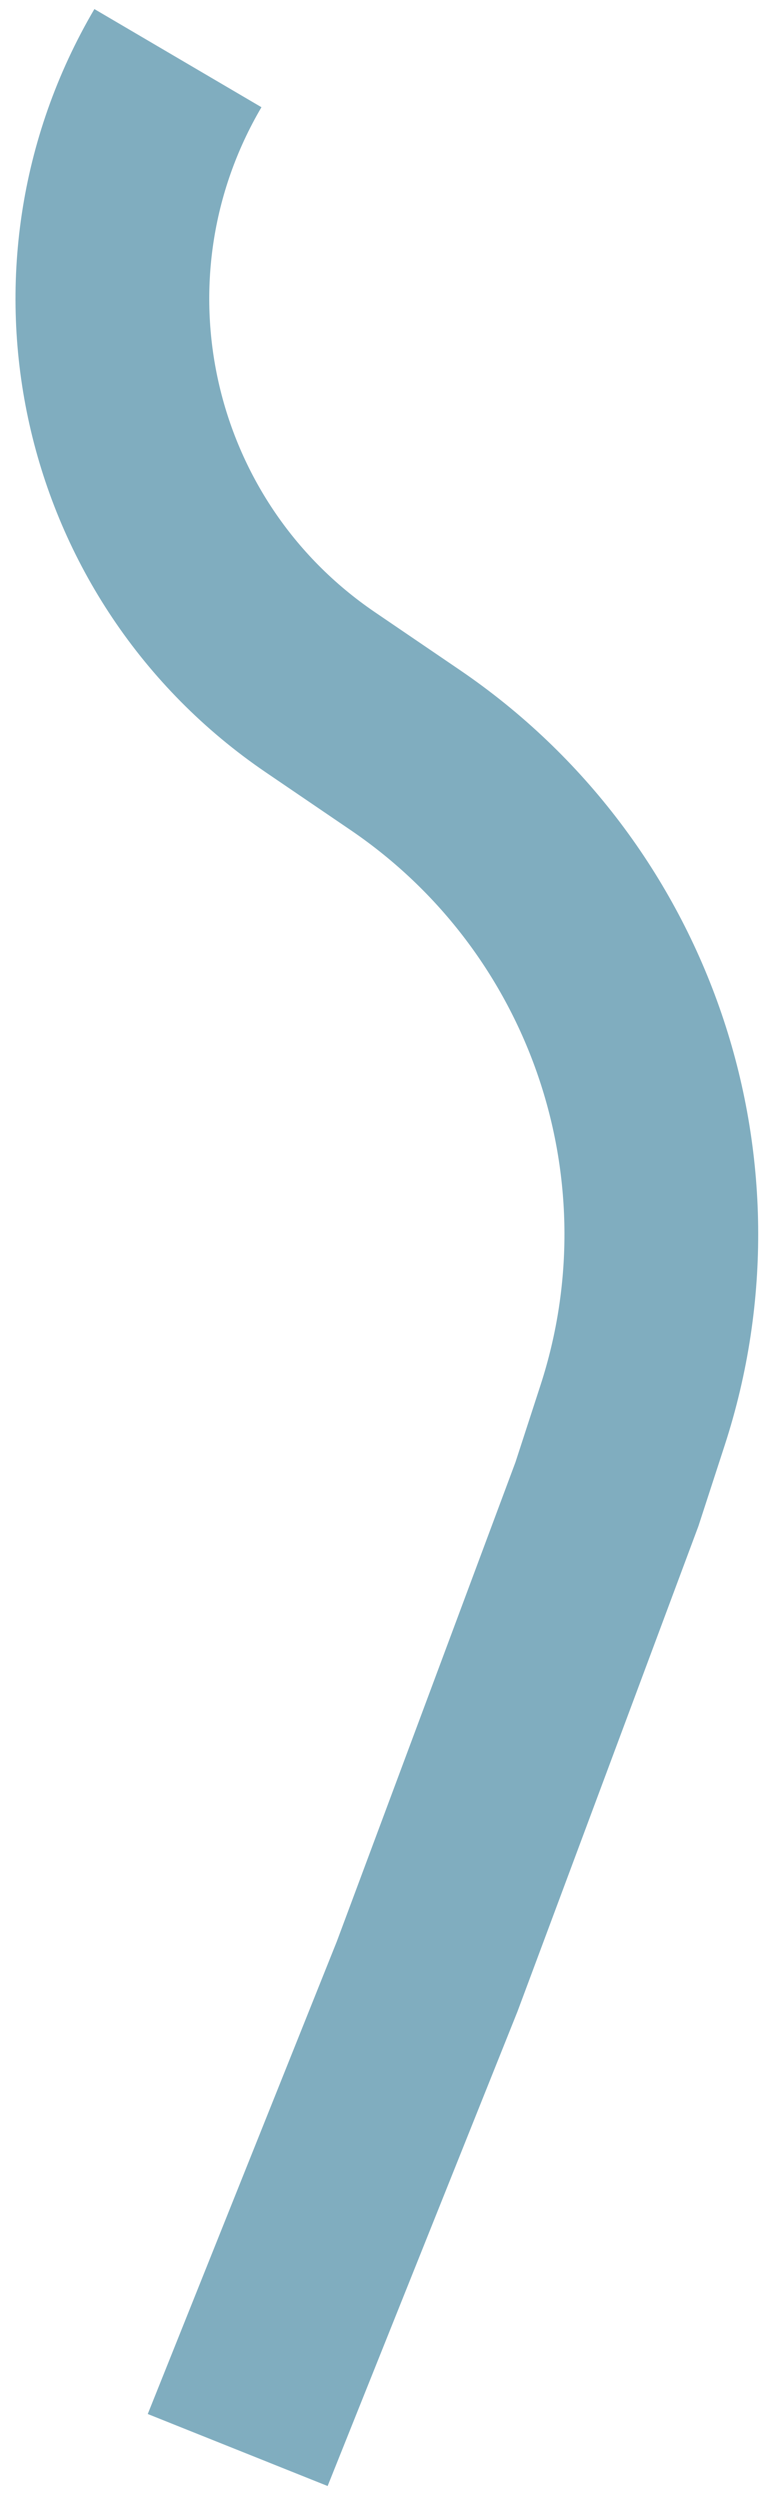 <?xml version="1.0" encoding="UTF-8"?> <svg xmlns="http://www.w3.org/2000/svg" width="40" height="129" viewBox="0 0 40 129" fill="none"> <path d="M12.268 126.413L22.044 101.986L31.327 77.091L32.649 73.026C36.804 60.25 32.025 46.265 20.92 38.704L16.532 35.717C5.853 28.445 2.64 14.14 9.183 3V3" stroke="#80ADBF" stroke-width="10"></path> </svg> 